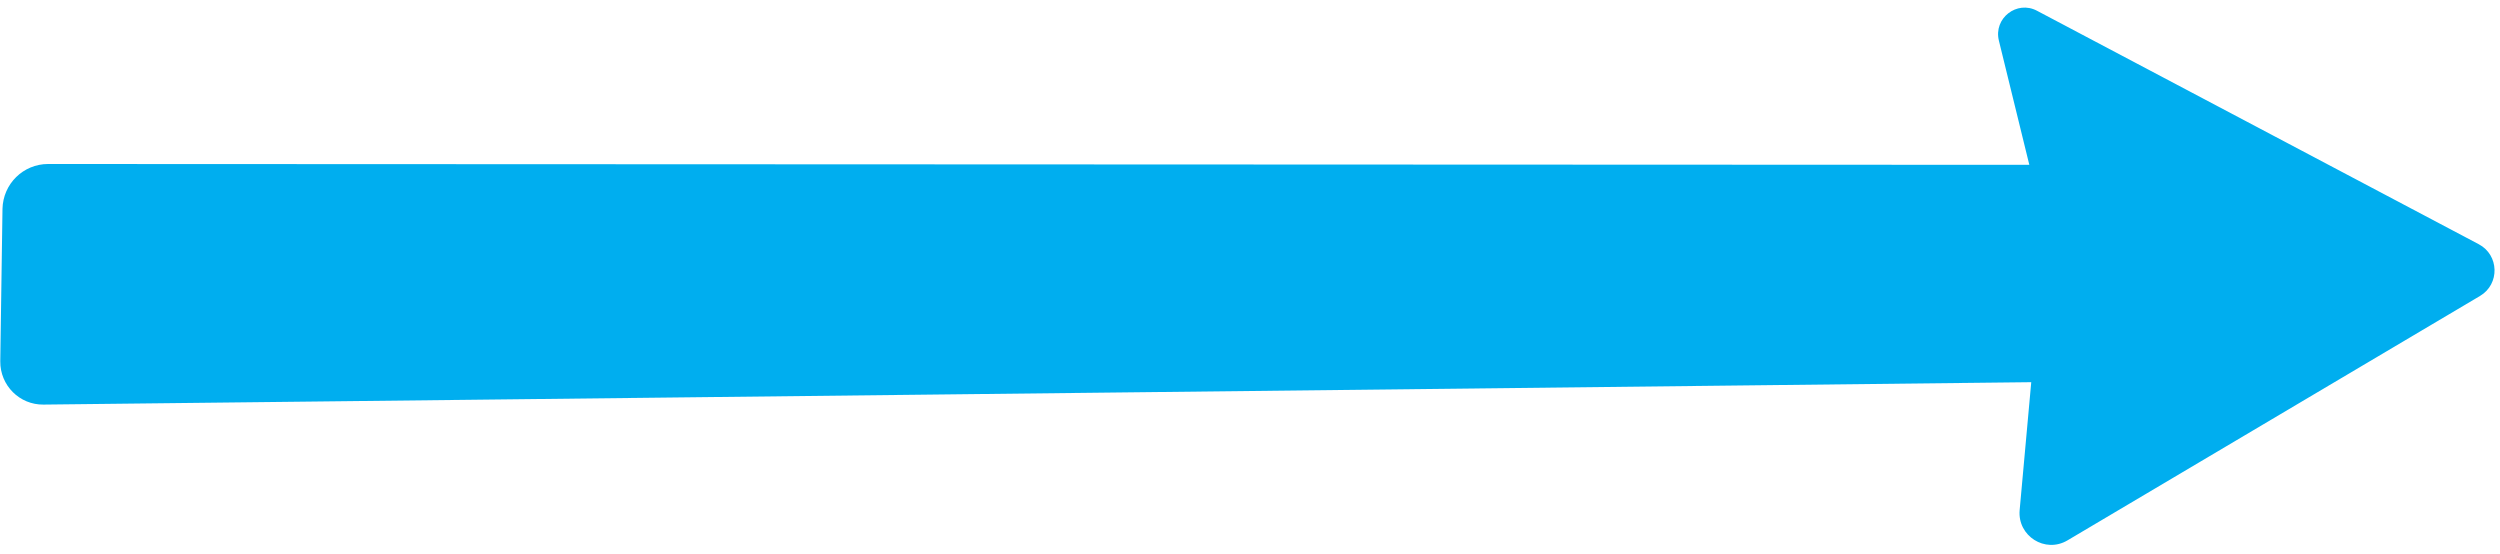 <?xml version="1.0" encoding="UTF-8" standalone="no"?><svg xmlns="http://www.w3.org/2000/svg" xmlns:xlink="http://www.w3.org/1999/xlink" fill="#00aeef" height="200.2" id="Layer_1" preserveAspectRatio="xMidYMid meet" version="1.1" viewBox="47.0 413.5 904.0 200.2" width="904" x="0" xml:space="preserve" y="0" zoomAndPan="magnify"><g id="change1_1"><path d="M62.7,559.8l718.8-8.1l-4.2,46.3c-0.8,9.3,9.2,15.7,17.3,10.9l149.2-88.4c7.2-4.3,6.9-14.8-0.5-18.7l-159.7-84.4 c-7.3-3.9-15.8,2.7-13.8,10.8l11,44.9l-716.4-0.3c-9,0-16.3,7.2-16.5,16.2l-0.8,55.1C47,552.9,54.1,559.9,62.7,559.8z" fill="inherit"/></g></svg>